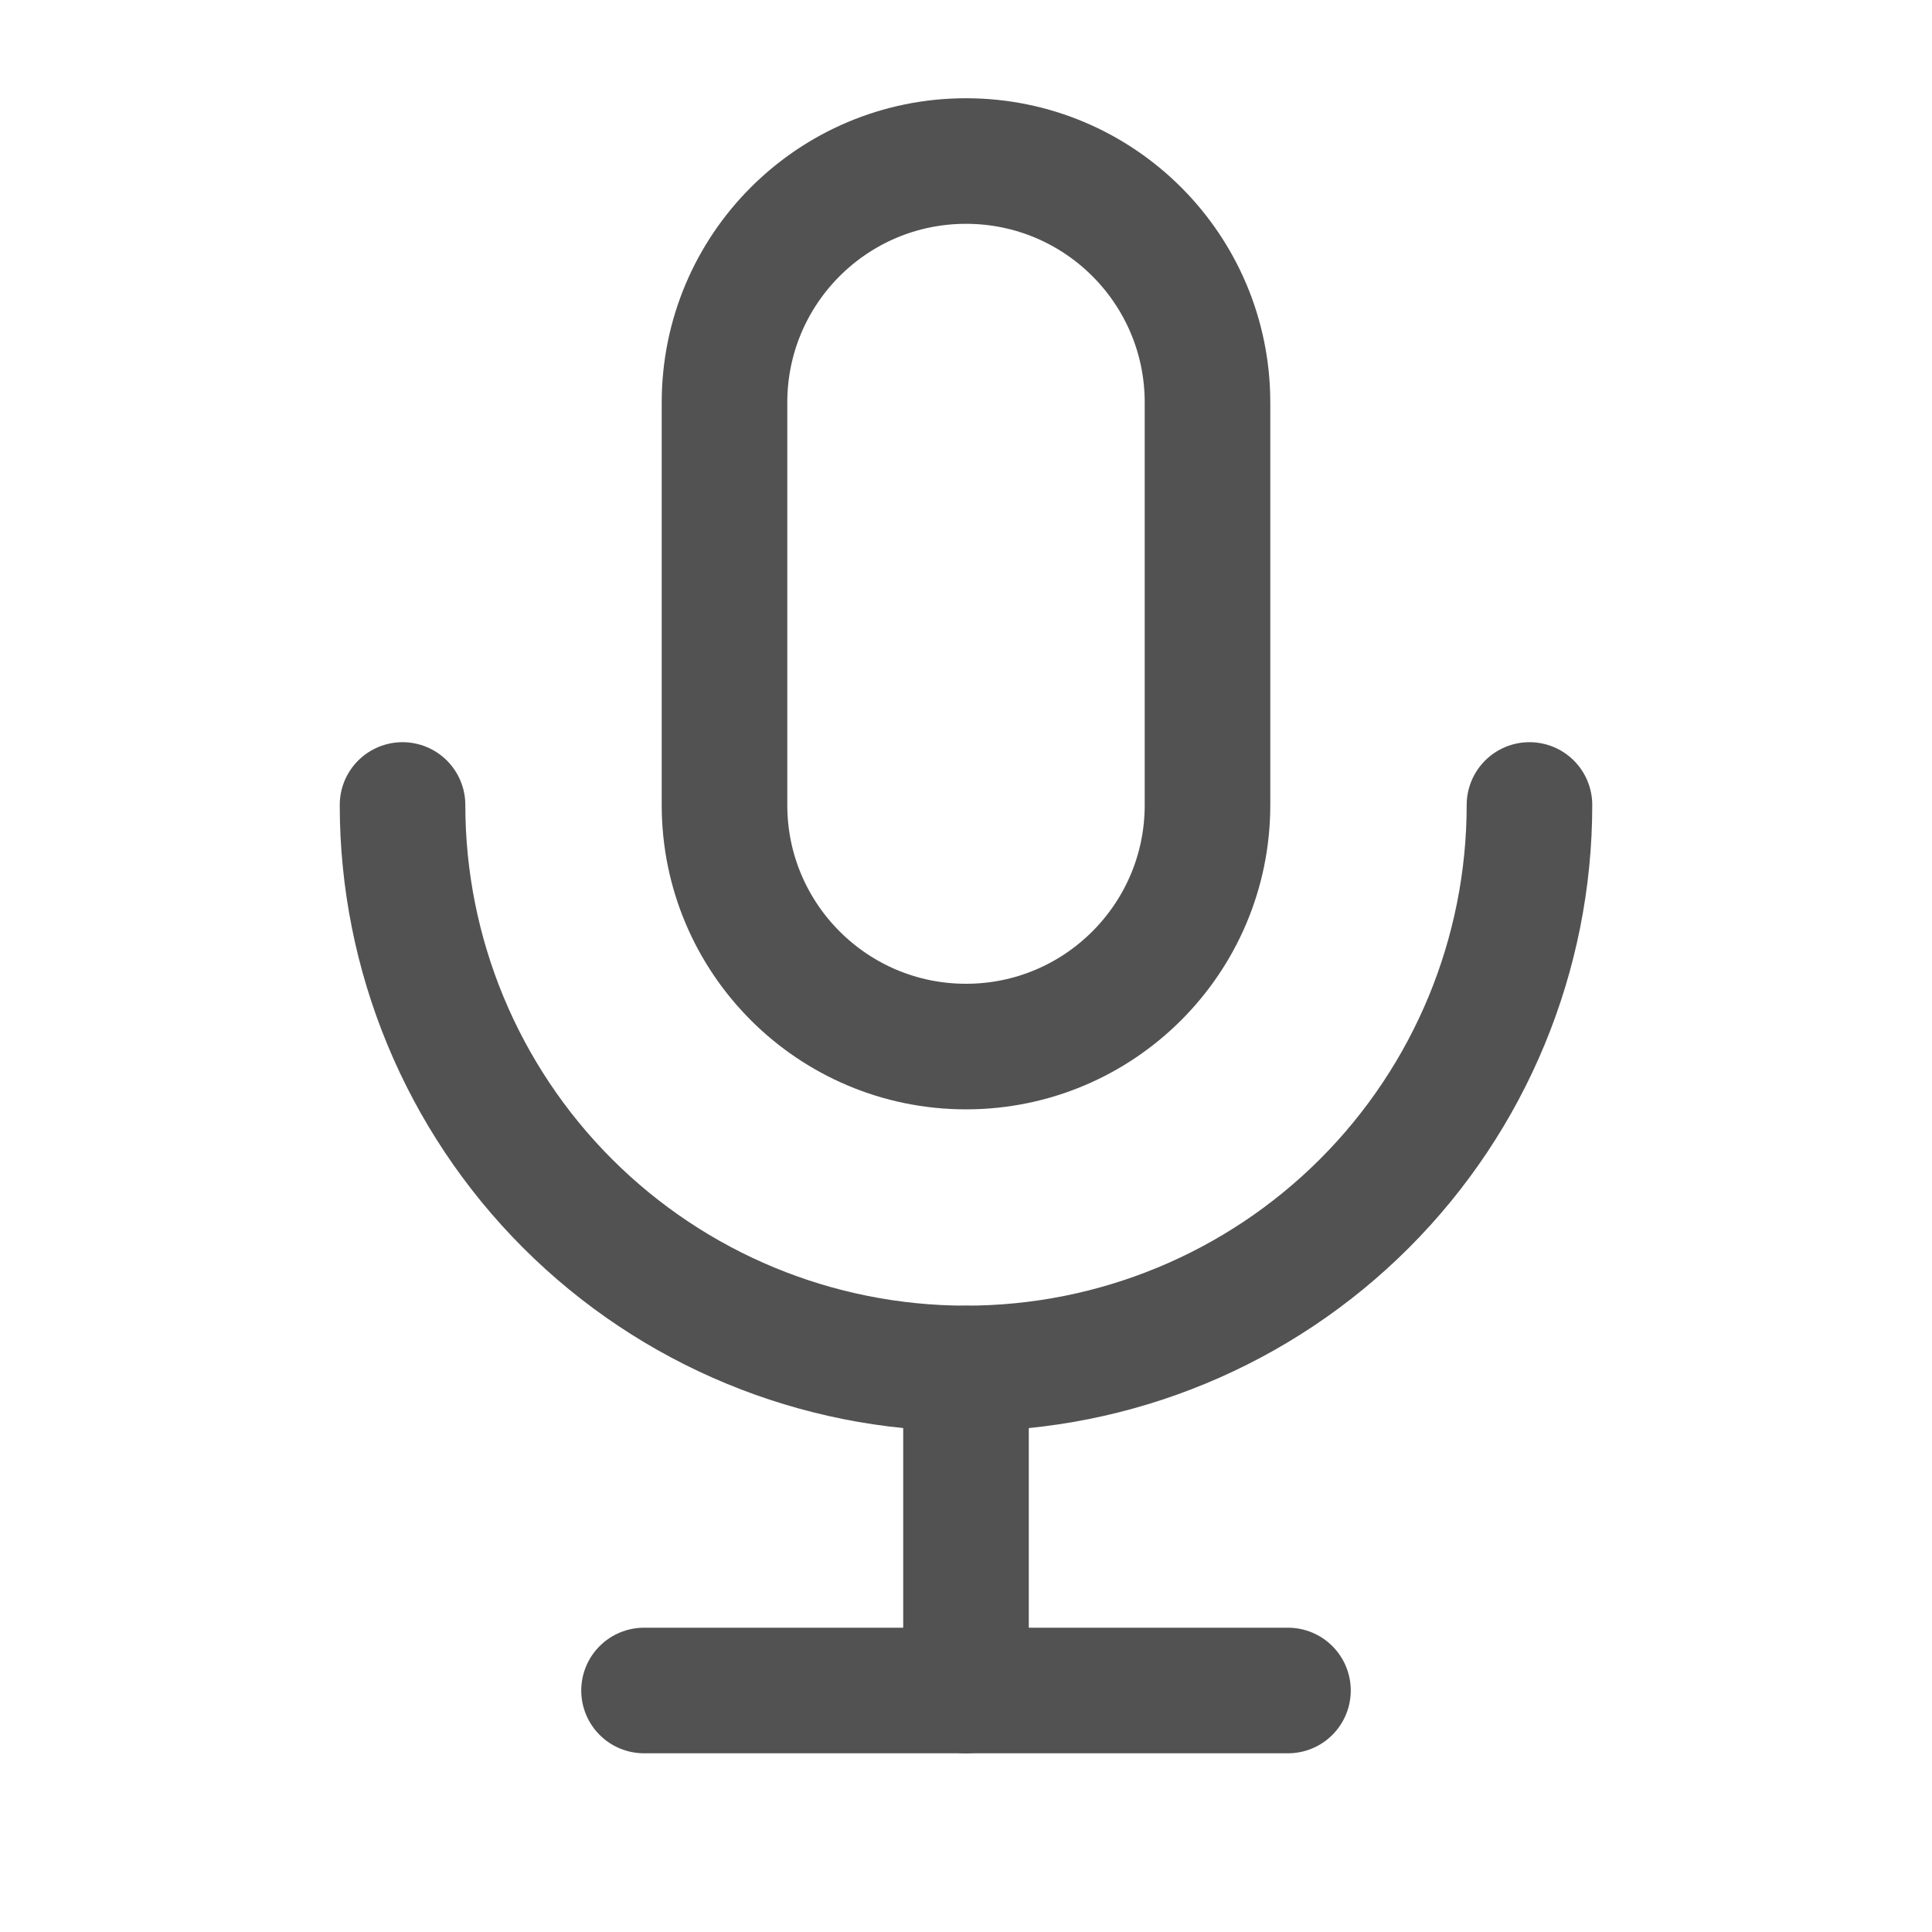 <?xml version="1.0" encoding="UTF-8"?> <svg xmlns="http://www.w3.org/2000/svg" width="20" height="20" viewBox="0 0 20 20" fill="none"><g clip-path="url(#clip0_1101_12479)"><path d="M12.5 4.167C12.5 2.786 11.381 1.667 10 1.667C8.619 1.667 7.5 2.786 7.5 4.167V8.334C7.5 9.714 8.619 10.834 10 10.834C11.381 10.834 12.5 9.714 12.5 8.334V4.167Z" stroke="#525252" stroke-width="1.3" stroke-linecap="round" stroke-linejoin="round"></path><path d="M4.167 8.333C4.167 9.88 4.781 11.364 5.875 12.458C6.969 13.552 8.453 14.166 10 14.166C11.547 14.166 13.031 13.552 14.125 12.458C15.219 11.364 15.833 9.88 15.833 8.333" stroke="#525252" stroke-width="1.3" stroke-linecap="round" stroke-linejoin="round"></path><path d="M6.667 17.5H13.333" stroke="#525252" stroke-width="1.3" stroke-linecap="round" stroke-linejoin="round"></path><path d="M10 14.167V17.5" stroke="#525252" stroke-width="1.3" stroke-linecap="round" stroke-linejoin="round"></path></g><defs><clipPath id="clip0_1101_12479"><rect width="20" height="20" fill="white"></rect></clipPath></defs></svg> 